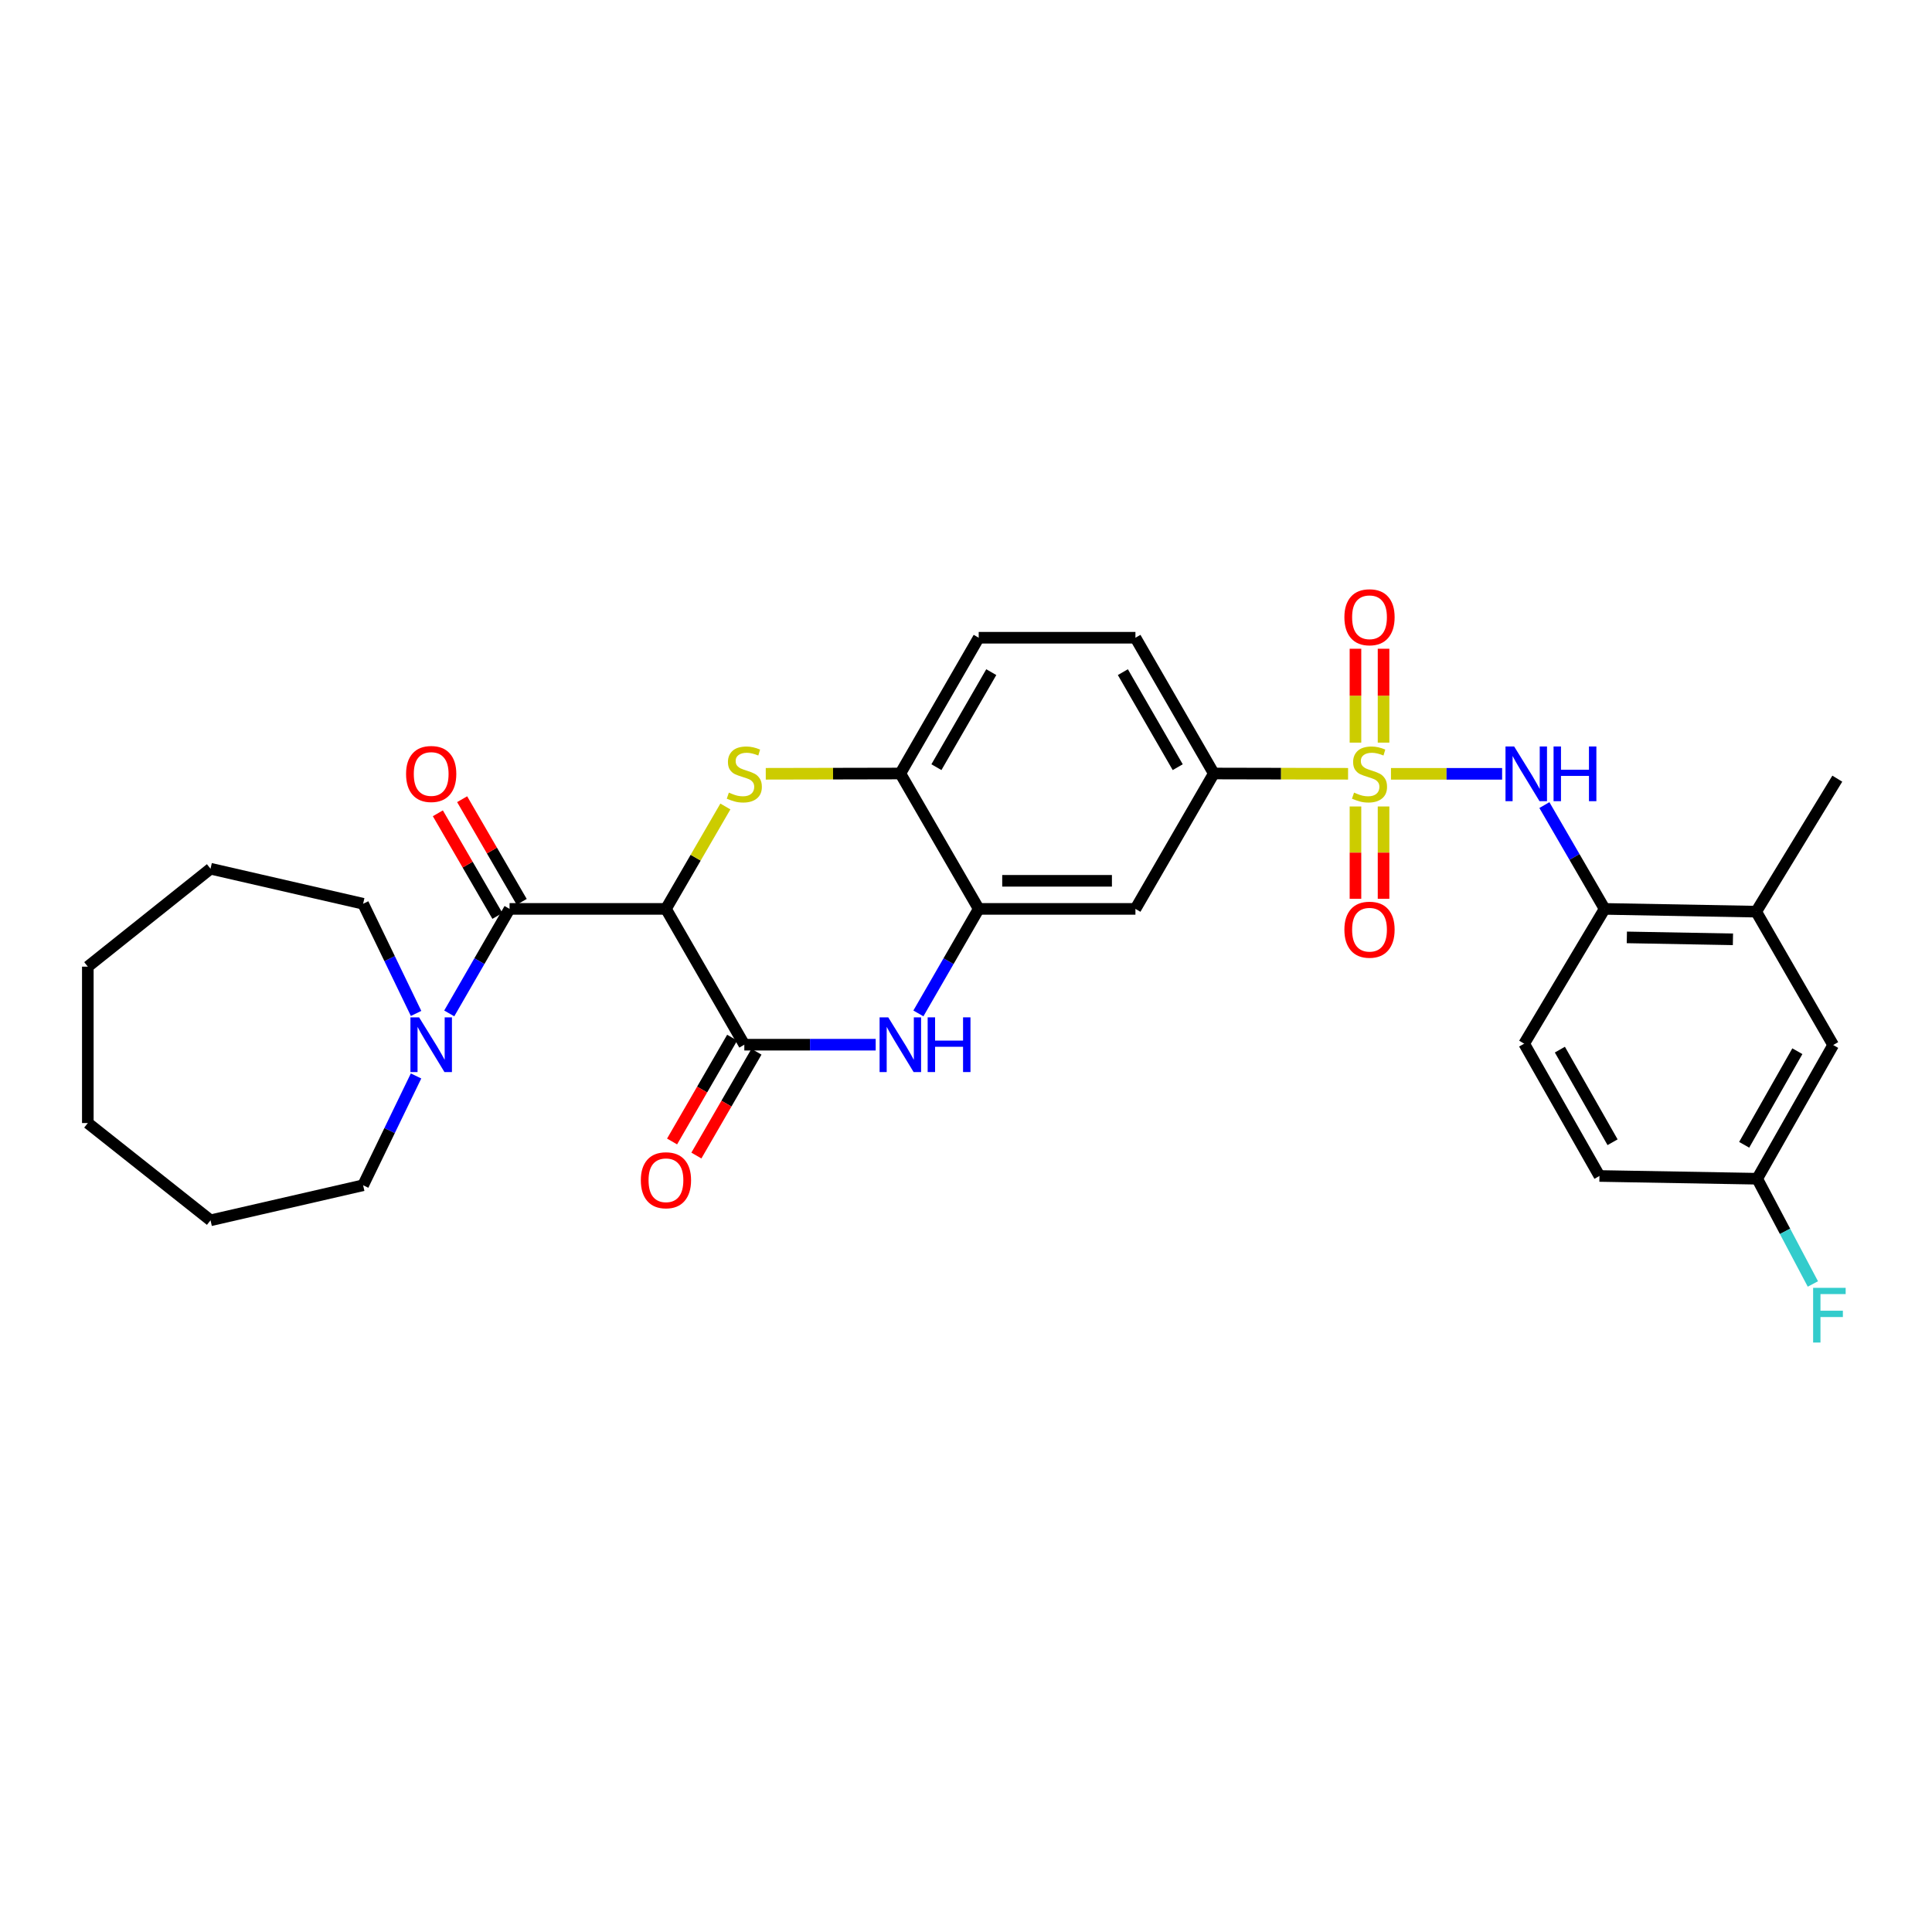 <?xml version='1.0' encoding='iso-8859-1'?>
<svg version='1.1' baseProfile='full'
              xmlns='http://www.w3.org/2000/svg'
                      xmlns:rdkit='http://www.rdkit.org/xml'
                      xmlns:xlink='http://www.w3.org/1999/xlink'
                  xml:space='preserve'
width='1000px' height='1000px' viewBox='0 0 1000 1000'>
<!-- END OF HEADER -->
<rect style='opacity:1.0;fill:#FFFFFF;stroke:none' width='1000' height='1000' x='0' y='0'> </rect>
<path class='bond-5' d='M 719.964,400.533 L 748.728,400.533' style='fill:none;fill-rule:evenodd;stroke:#CCCC00;stroke-width:6px;stroke-linecap:butt;stroke-linejoin:miter;stroke-opacity:1' />
<path class='bond-5' d='M 748.728,400.533 L 777.492,400.533' style='fill:none;fill-rule:evenodd;stroke:#0000FF;stroke-width:6px;stroke-linecap:butt;stroke-linejoin:miter;stroke-opacity:1' />
<path class='bond-7' d='M 697.761,400.51 L 663.011,400.437' style='fill:none;fill-rule:evenodd;stroke:#CCCC00;stroke-width:6px;stroke-linecap:butt;stroke-linejoin:miter;stroke-opacity:1' />
<path class='bond-7' d='M 663.011,400.437 L 628.261,400.364' style='fill:none;fill-rule:evenodd;stroke:#000000;stroke-width:6px;stroke-linecap:butt;stroke-linejoin:miter;stroke-opacity:1' />
<path class='bond-12' d='M 716.123,384.385 L 716.123,360.088' style='fill:none;fill-rule:evenodd;stroke:#CCCC00;stroke-width:6px;stroke-linecap:butt;stroke-linejoin:miter;stroke-opacity:1' />
<path class='bond-12' d='M 716.123,360.088 L 716.123,335.79' style='fill:none;fill-rule:evenodd;stroke:#FF0000;stroke-width:6px;stroke-linecap:butt;stroke-linejoin:miter;stroke-opacity:1' />
<path class='bond-12' d='M 701.587,384.385 L 701.587,360.088' style='fill:none;fill-rule:evenodd;stroke:#CCCC00;stroke-width:6px;stroke-linecap:butt;stroke-linejoin:miter;stroke-opacity:1' />
<path class='bond-12' d='M 701.587,360.088 L 701.587,335.79' style='fill:none;fill-rule:evenodd;stroke:#FF0000;stroke-width:6px;stroke-linecap:butt;stroke-linejoin:miter;stroke-opacity:1' />
<path class='bond-13' d='M 701.587,417.428 L 701.587,441.321' style='fill:none;fill-rule:evenodd;stroke:#CCCC00;stroke-width:6px;stroke-linecap:butt;stroke-linejoin:miter;stroke-opacity:1' />
<path class='bond-13' d='M 701.587,441.321 L 701.587,465.215' style='fill:none;fill-rule:evenodd;stroke:#FF0000;stroke-width:6px;stroke-linecap:butt;stroke-linejoin:miter;stroke-opacity:1' />
<path class='bond-13' d='M 716.123,417.428 L 716.123,441.321' style='fill:none;fill-rule:evenodd;stroke:#CCCC00;stroke-width:6px;stroke-linecap:butt;stroke-linejoin:miter;stroke-opacity:1' />
<path class='bond-13' d='M 716.123,441.321 L 716.123,465.215' style='fill:none;fill-rule:evenodd;stroke:#FF0000;stroke-width:6px;stroke-linecap:butt;stroke-linejoin:miter;stroke-opacity:1' />
<path class='bond-0' d='M 344.695,470.443 L 360.074,443.939' style='fill:none;fill-rule:evenodd;stroke:#000000;stroke-width:6px;stroke-linecap:butt;stroke-linejoin:miter;stroke-opacity:1' />
<path class='bond-0' d='M 360.074,443.939 L 375.453,417.434' style='fill:none;fill-rule:evenodd;stroke:#CCCC00;stroke-width:6px;stroke-linecap:butt;stroke-linejoin:miter;stroke-opacity:1' />
<path class='bond-3' d='M 344.695,470.443 L 263.746,470.443' style='fill:none;fill-rule:evenodd;stroke:#000000;stroke-width:6px;stroke-linecap:butt;stroke-linejoin:miter;stroke-opacity:1' />
<path class='bond-32' d='M 344.695,470.443 L 385.259,540.733' style='fill:none;fill-rule:evenodd;stroke:#000000;stroke-width:6px;stroke-linecap:butt;stroke-linejoin:miter;stroke-opacity:1' />
<path class='bond-1' d='M 396.358,400.51 L 431.186,400.437' style='fill:none;fill-rule:evenodd;stroke:#CCCC00;stroke-width:6px;stroke-linecap:butt;stroke-linejoin:miter;stroke-opacity:1' />
<path class='bond-1' d='M 431.186,400.437 L 466.015,400.364' style='fill:none;fill-rule:evenodd;stroke:#000000;stroke-width:6px;stroke-linecap:butt;stroke-linejoin:miter;stroke-opacity:1' />
<path class='bond-2' d='M 385.259,540.733 L 419.257,540.733' style='fill:none;fill-rule:evenodd;stroke:#000000;stroke-width:6px;stroke-linecap:butt;stroke-linejoin:miter;stroke-opacity:1' />
<path class='bond-2' d='M 419.257,540.733 L 453.256,540.733' style='fill:none;fill-rule:evenodd;stroke:#0000FF;stroke-width:6px;stroke-linecap:butt;stroke-linejoin:miter;stroke-opacity:1' />
<path class='bond-15' d='M 378.969,537.092 L 363.417,563.96' style='fill:none;fill-rule:evenodd;stroke:#000000;stroke-width:6px;stroke-linecap:butt;stroke-linejoin:miter;stroke-opacity:1' />
<path class='bond-15' d='M 363.417,563.96 L 347.865,590.828' style='fill:none;fill-rule:evenodd;stroke:#FF0000;stroke-width:6px;stroke-linecap:butt;stroke-linejoin:miter;stroke-opacity:1' />
<path class='bond-15' d='M 391.549,544.374 L 375.997,571.242' style='fill:none;fill-rule:evenodd;stroke:#000000;stroke-width:6px;stroke-linecap:butt;stroke-linejoin:miter;stroke-opacity:1' />
<path class='bond-15' d='M 375.997,571.242 L 360.446,598.11' style='fill:none;fill-rule:evenodd;stroke:#FF0000;stroke-width:6px;stroke-linecap:butt;stroke-linejoin:miter;stroke-opacity:1' />
<path class='bond-8' d='M 263.746,470.443 L 248.135,497.494' style='fill:none;fill-rule:evenodd;stroke:#000000;stroke-width:6px;stroke-linecap:butt;stroke-linejoin:miter;stroke-opacity:1' />
<path class='bond-8' d='M 248.135,497.494 L 232.524,524.544' style='fill:none;fill-rule:evenodd;stroke:#0000FF;stroke-width:6px;stroke-linecap:butt;stroke-linejoin:miter;stroke-opacity:1' />
<path class='bond-16' d='M 270.032,466.796 L 254.618,440.231' style='fill:none;fill-rule:evenodd;stroke:#000000;stroke-width:6px;stroke-linecap:butt;stroke-linejoin:miter;stroke-opacity:1' />
<path class='bond-16' d='M 254.618,440.231 L 239.205,413.666' style='fill:none;fill-rule:evenodd;stroke:#FF0000;stroke-width:6px;stroke-linecap:butt;stroke-linejoin:miter;stroke-opacity:1' />
<path class='bond-16' d='M 257.459,474.091 L 242.046,447.526' style='fill:none;fill-rule:evenodd;stroke:#000000;stroke-width:6px;stroke-linecap:butt;stroke-linejoin:miter;stroke-opacity:1' />
<path class='bond-16' d='M 242.046,447.526 L 226.632,420.961' style='fill:none;fill-rule:evenodd;stroke:#FF0000;stroke-width:6px;stroke-linecap:butt;stroke-linejoin:miter;stroke-opacity:1' />
<path class='bond-4' d='M 475.357,524.544 L 490.968,497.494' style='fill:none;fill-rule:evenodd;stroke:#0000FF;stroke-width:6px;stroke-linecap:butt;stroke-linejoin:miter;stroke-opacity:1' />
<path class='bond-4' d='M 490.968,497.494 L 506.578,470.443' style='fill:none;fill-rule:evenodd;stroke:#000000;stroke-width:6px;stroke-linecap:butt;stroke-linejoin:miter;stroke-opacity:1' />
<path class='bond-11' d='M 799.371,416.714 L 814.959,443.579' style='fill:none;fill-rule:evenodd;stroke:#0000FF;stroke-width:6px;stroke-linecap:butt;stroke-linejoin:miter;stroke-opacity:1' />
<path class='bond-11' d='M 814.959,443.579 L 830.546,470.443' style='fill:none;fill-rule:evenodd;stroke:#000000;stroke-width:6px;stroke-linecap:butt;stroke-linejoin:miter;stroke-opacity:1' />
<path class='bond-6' d='M 506.578,470.443 L 587.697,470.443' style='fill:none;fill-rule:evenodd;stroke:#000000;stroke-width:6px;stroke-linecap:butt;stroke-linejoin:miter;stroke-opacity:1' />
<path class='bond-6' d='M 518.746,455.907 L 575.53,455.907' style='fill:none;fill-rule:evenodd;stroke:#000000;stroke-width:6px;stroke-linecap:butt;stroke-linejoin:miter;stroke-opacity:1' />
<path class='bond-31' d='M 506.578,470.443 L 466.015,400.364' style='fill:none;fill-rule:evenodd;stroke:#000000;stroke-width:6px;stroke-linecap:butt;stroke-linejoin:miter;stroke-opacity:1' />
<path class='bond-10' d='M 628.261,400.364 L 587.697,470.443' style='fill:none;fill-rule:evenodd;stroke:#000000;stroke-width:6px;stroke-linecap:butt;stroke-linejoin:miter;stroke-opacity:1' />
<path class='bond-18' d='M 628.261,400.364 L 587.697,330.09' style='fill:none;fill-rule:evenodd;stroke:#000000;stroke-width:6px;stroke-linecap:butt;stroke-linejoin:miter;stroke-opacity:1' />
<path class='bond-18' d='M 609.587,397.089 L 581.193,347.898' style='fill:none;fill-rule:evenodd;stroke:#000000;stroke-width:6px;stroke-linecap:butt;stroke-linejoin:miter;stroke-opacity:1' />
<path class='bond-24' d='M 215.364,524.548 L 201.656,496.167' style='fill:none;fill-rule:evenodd;stroke:#0000FF;stroke-width:6px;stroke-linecap:butt;stroke-linejoin:miter;stroke-opacity:1' />
<path class='bond-24' d='M 201.656,496.167 L 187.948,467.787' style='fill:none;fill-rule:evenodd;stroke:#000000;stroke-width:6px;stroke-linecap:butt;stroke-linejoin:miter;stroke-opacity:1' />
<path class='bond-25' d='M 215.346,556.914 L 201.647,585.2' style='fill:none;fill-rule:evenodd;stroke:#0000FF;stroke-width:6px;stroke-linecap:butt;stroke-linejoin:miter;stroke-opacity:1' />
<path class='bond-25' d='M 201.647,585.2 L 187.948,613.486' style='fill:none;fill-rule:evenodd;stroke:#000000;stroke-width:6px;stroke-linecap:butt;stroke-linejoin:miter;stroke-opacity:1' />
<path class='bond-9' d='M 466.015,400.364 L 506.578,330.09' style='fill:none;fill-rule:evenodd;stroke:#000000;stroke-width:6px;stroke-linecap:butt;stroke-linejoin:miter;stroke-opacity:1' />
<path class='bond-9' d='M 484.688,397.089 L 513.083,347.898' style='fill:none;fill-rule:evenodd;stroke:#000000;stroke-width:6px;stroke-linecap:butt;stroke-linejoin:miter;stroke-opacity:1' />
<path class='bond-14' d='M 830.546,470.443 L 909.001,471.873' style='fill:none;fill-rule:evenodd;stroke:#000000;stroke-width:6px;stroke-linecap:butt;stroke-linejoin:miter;stroke-opacity:1' />
<path class='bond-14' d='M 842.05,485.191 L 896.968,486.192' style='fill:none;fill-rule:evenodd;stroke:#000000;stroke-width:6px;stroke-linecap:butt;stroke-linejoin:miter;stroke-opacity:1' />
<path class='bond-20' d='M 830.546,470.443 L 788.909,540.2' style='fill:none;fill-rule:evenodd;stroke:#000000;stroke-width:6px;stroke-linecap:butt;stroke-linejoin:miter;stroke-opacity:1' />
<path class='bond-17' d='M 909.001,471.873 L 948.845,540.903' style='fill:none;fill-rule:evenodd;stroke:#000000;stroke-width:6px;stroke-linecap:butt;stroke-linejoin:miter;stroke-opacity:1' />
<path class='bond-26' d='M 909.001,471.873 L 950.985,403.037' style='fill:none;fill-rule:evenodd;stroke:#000000;stroke-width:6px;stroke-linecap:butt;stroke-linejoin:miter;stroke-opacity:1' />
<path class='bond-33' d='M 948.845,540.903 L 909.525,610.111' style='fill:none;fill-rule:evenodd;stroke:#000000;stroke-width:6px;stroke-linecap:butt;stroke-linejoin:miter;stroke-opacity:1' />
<path class='bond-33' d='M 930.309,544.103 L 902.785,592.549' style='fill:none;fill-rule:evenodd;stroke:#000000;stroke-width:6px;stroke-linecap:butt;stroke-linejoin:miter;stroke-opacity:1' />
<path class='bond-19' d='M 587.697,330.09 L 506.578,330.09' style='fill:none;fill-rule:evenodd;stroke:#000000;stroke-width:6px;stroke-linecap:butt;stroke-linejoin:miter;stroke-opacity:1' />
<path class='bond-22' d='M 788.909,540.2 L 827.873,608.681' style='fill:none;fill-rule:evenodd;stroke:#000000;stroke-width:6px;stroke-linecap:butt;stroke-linejoin:miter;stroke-opacity:1' />
<path class='bond-22' d='M 807.387,543.284 L 834.663,591.22' style='fill:none;fill-rule:evenodd;stroke:#000000;stroke-width:6px;stroke-linecap:butt;stroke-linejoin:miter;stroke-opacity:1' />
<path class='bond-21' d='M 909.525,610.111 L 827.873,608.681' style='fill:none;fill-rule:evenodd;stroke:#000000;stroke-width:6px;stroke-linecap:butt;stroke-linejoin:miter;stroke-opacity:1' />
<path class='bond-23' d='M 909.525,610.111 L 923.934,637.346' style='fill:none;fill-rule:evenodd;stroke:#000000;stroke-width:6px;stroke-linecap:butt;stroke-linejoin:miter;stroke-opacity:1' />
<path class='bond-23' d='M 923.934,637.346 L 938.343,664.582' style='fill:none;fill-rule:evenodd;stroke:#33CCCC;stroke-width:6px;stroke-linecap:butt;stroke-linejoin:miter;stroke-opacity:1' />
<path class='bond-27' d='M 187.948,467.787 L 108.969,449.649' style='fill:none;fill-rule:evenodd;stroke:#000000;stroke-width:6px;stroke-linecap:butt;stroke-linejoin:miter;stroke-opacity:1' />
<path class='bond-28' d='M 187.948,613.486 L 108.969,631.632' style='fill:none;fill-rule:evenodd;stroke:#000000;stroke-width:6px;stroke-linecap:butt;stroke-linejoin:miter;stroke-opacity:1' />
<path class='bond-30' d='M 108.969,449.649 L 45.455,500.339' style='fill:none;fill-rule:evenodd;stroke:#000000;stroke-width:6px;stroke-linecap:butt;stroke-linejoin:miter;stroke-opacity:1' />
<path class='bond-29' d='M 108.969,631.632 L 45.455,581.289' style='fill:none;fill-rule:evenodd;stroke:#000000;stroke-width:6px;stroke-linecap:butt;stroke-linejoin:miter;stroke-opacity:1' />
<path class='bond-34' d='M 45.455,581.289 L 45.455,500.339' style='fill:none;fill-rule:evenodd;stroke:#000000;stroke-width:6px;stroke-linecap:butt;stroke-linejoin:miter;stroke-opacity:1' />
<path  class='atom-0' d='M 700.855 410.253
Q 701.175 410.373, 702.495 410.933
Q 703.815 411.493, 705.255 411.853
Q 706.735 412.173, 708.175 412.173
Q 710.855 412.173, 712.415 410.893
Q 713.975 409.573, 713.975 407.293
Q 713.975 405.733, 713.175 404.773
Q 712.415 403.813, 711.215 403.293
Q 710.015 402.773, 708.015 402.173
Q 705.495 401.413, 703.975 400.693
Q 702.495 399.973, 701.415 398.453
Q 700.375 396.933, 700.375 394.373
Q 700.375 390.813, 702.775 388.613
Q 705.215 386.413, 710.015 386.413
Q 713.295 386.413, 717.015 387.973
L 716.095 391.053
Q 712.695 389.653, 710.135 389.653
Q 707.375 389.653, 705.855 390.813
Q 704.335 391.933, 704.375 393.893
Q 704.375 395.413, 705.135 396.333
Q 705.935 397.253, 707.055 397.773
Q 708.215 398.293, 710.135 398.893
Q 712.695 399.693, 714.215 400.493
Q 715.735 401.293, 716.815 402.933
Q 717.935 404.533, 717.935 407.293
Q 717.935 411.213, 715.295 413.333
Q 712.695 415.413, 708.335 415.413
Q 705.815 415.413, 703.895 414.853
Q 702.015 414.333, 699.775 413.413
L 700.855 410.253
' fill='#CCCC00'/>
<path  class='atom-2' d='M 377.259 410.253
Q 377.579 410.373, 378.899 410.933
Q 380.219 411.493, 381.659 411.853
Q 383.139 412.173, 384.579 412.173
Q 387.259 412.173, 388.819 410.893
Q 390.379 409.573, 390.379 407.293
Q 390.379 405.733, 389.579 404.773
Q 388.819 403.813, 387.619 403.293
Q 386.419 402.773, 384.419 402.173
Q 381.899 401.413, 380.379 400.693
Q 378.899 399.973, 377.819 398.453
Q 376.779 396.933, 376.779 394.373
Q 376.779 390.813, 379.179 388.613
Q 381.619 386.413, 386.419 386.413
Q 389.699 386.413, 393.419 387.973
L 392.499 391.053
Q 389.099 389.653, 386.539 389.653
Q 383.779 389.653, 382.259 390.813
Q 380.739 391.933, 380.779 393.893
Q 380.779 395.413, 381.539 396.333
Q 382.339 397.253, 383.459 397.773
Q 384.619 398.293, 386.539 398.893
Q 389.099 399.693, 390.619 400.493
Q 392.139 401.293, 393.219 402.933
Q 394.339 404.533, 394.339 407.293
Q 394.339 411.213, 391.699 413.333
Q 389.099 415.413, 384.739 415.413
Q 382.219 415.413, 380.299 414.853
Q 378.419 414.333, 376.179 413.413
L 377.259 410.253
' fill='#CCCC00'/>
<path  class='atom-5' d='M 459.755 526.573
L 469.035 541.573
Q 469.955 543.053, 471.435 545.733
Q 472.915 548.413, 472.995 548.573
L 472.995 526.573
L 476.755 526.573
L 476.755 554.893
L 472.875 554.893
L 462.915 538.493
Q 461.755 536.573, 460.515 534.373
Q 459.315 532.173, 458.955 531.493
L 458.955 554.893
L 455.275 554.893
L 455.275 526.573
L 459.755 526.573
' fill='#0000FF'/>
<path  class='atom-5' d='M 480.155 526.573
L 483.995 526.573
L 483.995 538.613
L 498.475 538.613
L 498.475 526.573
L 502.315 526.573
L 502.315 554.893
L 498.475 554.893
L 498.475 541.813
L 483.995 541.813
L 483.995 554.893
L 480.155 554.893
L 480.155 526.573
' fill='#0000FF'/>
<path  class='atom-6' d='M 783.723 386.373
L 793.003 401.373
Q 793.923 402.853, 795.403 405.533
Q 796.883 408.213, 796.963 408.373
L 796.963 386.373
L 800.723 386.373
L 800.723 414.693
L 796.843 414.693
L 786.883 398.293
Q 785.723 396.373, 784.483 394.173
Q 783.283 391.973, 782.923 391.293
L 782.923 414.693
L 779.243 414.693
L 779.243 386.373
L 783.723 386.373
' fill='#0000FF'/>
<path  class='atom-6' d='M 804.123 386.373
L 807.963 386.373
L 807.963 398.413
L 822.443 398.413
L 822.443 386.373
L 826.283 386.373
L 826.283 414.693
L 822.443 414.693
L 822.443 401.613
L 807.963 401.613
L 807.963 414.693
L 804.123 414.693
L 804.123 386.373
' fill='#0000FF'/>
<path  class='atom-9' d='M 216.922 526.573
L 226.202 541.573
Q 227.122 543.053, 228.602 545.733
Q 230.082 548.413, 230.162 548.573
L 230.162 526.573
L 233.922 526.573
L 233.922 554.893
L 230.042 554.893
L 220.082 538.493
Q 218.922 536.573, 217.682 534.373
Q 216.482 532.173, 216.122 531.493
L 216.122 554.893
L 212.442 554.893
L 212.442 526.573
L 216.922 526.573
' fill='#0000FF'/>
<path  class='atom-13' d='M 695.855 319.486
Q 695.855 312.686, 699.215 308.886
Q 702.575 305.086, 708.855 305.086
Q 715.135 305.086, 718.495 308.886
Q 721.855 312.686, 721.855 319.486
Q 721.855 326.366, 718.455 330.286
Q 715.055 334.166, 708.855 334.166
Q 702.615 334.166, 699.215 330.286
Q 695.855 326.406, 695.855 319.486
M 708.855 330.966
Q 713.175 330.966, 715.495 328.086
Q 717.855 325.166, 717.855 319.486
Q 717.855 313.926, 715.495 311.126
Q 713.175 308.286, 708.855 308.286
Q 704.535 308.286, 702.175 311.086
Q 699.855 313.886, 699.855 319.486
Q 699.855 325.206, 702.175 328.086
Q 704.535 330.966, 708.855 330.966
' fill='#FF0000'/>
<path  class='atom-14' d='M 695.855 481.207
Q 695.855 474.407, 699.215 470.607
Q 702.575 466.807, 708.855 466.807
Q 715.135 466.807, 718.495 470.607
Q 721.855 474.407, 721.855 481.207
Q 721.855 488.087, 718.455 492.007
Q 715.055 495.887, 708.855 495.887
Q 702.615 495.887, 699.215 492.007
Q 695.855 488.127, 695.855 481.207
M 708.855 492.687
Q 713.175 492.687, 715.495 489.807
Q 717.855 486.887, 717.855 481.207
Q 717.855 475.647, 715.495 472.847
Q 713.175 470.007, 708.855 470.007
Q 704.535 470.007, 702.175 472.807
Q 699.855 475.607, 699.855 481.207
Q 699.855 486.927, 702.175 489.807
Q 704.535 492.687, 708.855 492.687
' fill='#FF0000'/>
<path  class='atom-16' d='M 331.695 610.893
Q 331.695 604.093, 335.055 600.293
Q 338.415 596.493, 344.695 596.493
Q 350.975 596.493, 354.335 600.293
Q 357.695 604.093, 357.695 610.893
Q 357.695 617.773, 354.295 621.693
Q 350.895 625.573, 344.695 625.573
Q 338.455 625.573, 335.055 621.693
Q 331.695 617.813, 331.695 610.893
M 344.695 622.373
Q 349.015 622.373, 351.335 619.493
Q 353.695 616.573, 353.695 610.893
Q 353.695 605.333, 351.335 602.533
Q 349.015 599.693, 344.695 599.693
Q 340.375 599.693, 338.015 602.493
Q 335.695 605.293, 335.695 610.893
Q 335.695 616.613, 338.015 619.493
Q 340.375 622.373, 344.695 622.373
' fill='#FF0000'/>
<path  class='atom-17' d='M 210.182 400.613
Q 210.182 393.813, 213.542 390.013
Q 216.902 386.213, 223.182 386.213
Q 229.462 386.213, 232.822 390.013
Q 236.182 393.813, 236.182 400.613
Q 236.182 407.493, 232.782 411.413
Q 229.382 415.293, 223.182 415.293
Q 216.942 415.293, 213.542 411.413
Q 210.182 407.533, 210.182 400.613
M 223.182 412.093
Q 227.502 412.093, 229.822 409.213
Q 232.182 406.293, 232.182 400.613
Q 232.182 395.053, 229.822 392.253
Q 227.502 389.413, 223.182 389.413
Q 218.862 389.413, 216.502 392.213
Q 214.182 395.013, 214.182 400.613
Q 214.182 406.333, 216.502 409.213
Q 218.862 412.093, 223.182 412.093
' fill='#FF0000'/>
<path  class='atom-24' d='M 938.471 666.58
L 955.311 666.58
L 955.311 669.82
L 942.271 669.82
L 942.271 678.42
L 953.871 678.42
L 953.871 681.7
L 942.271 681.7
L 942.271 694.9
L 938.471 694.9
L 938.471 666.58
' fill='#33CCCC'/>
</svg>
